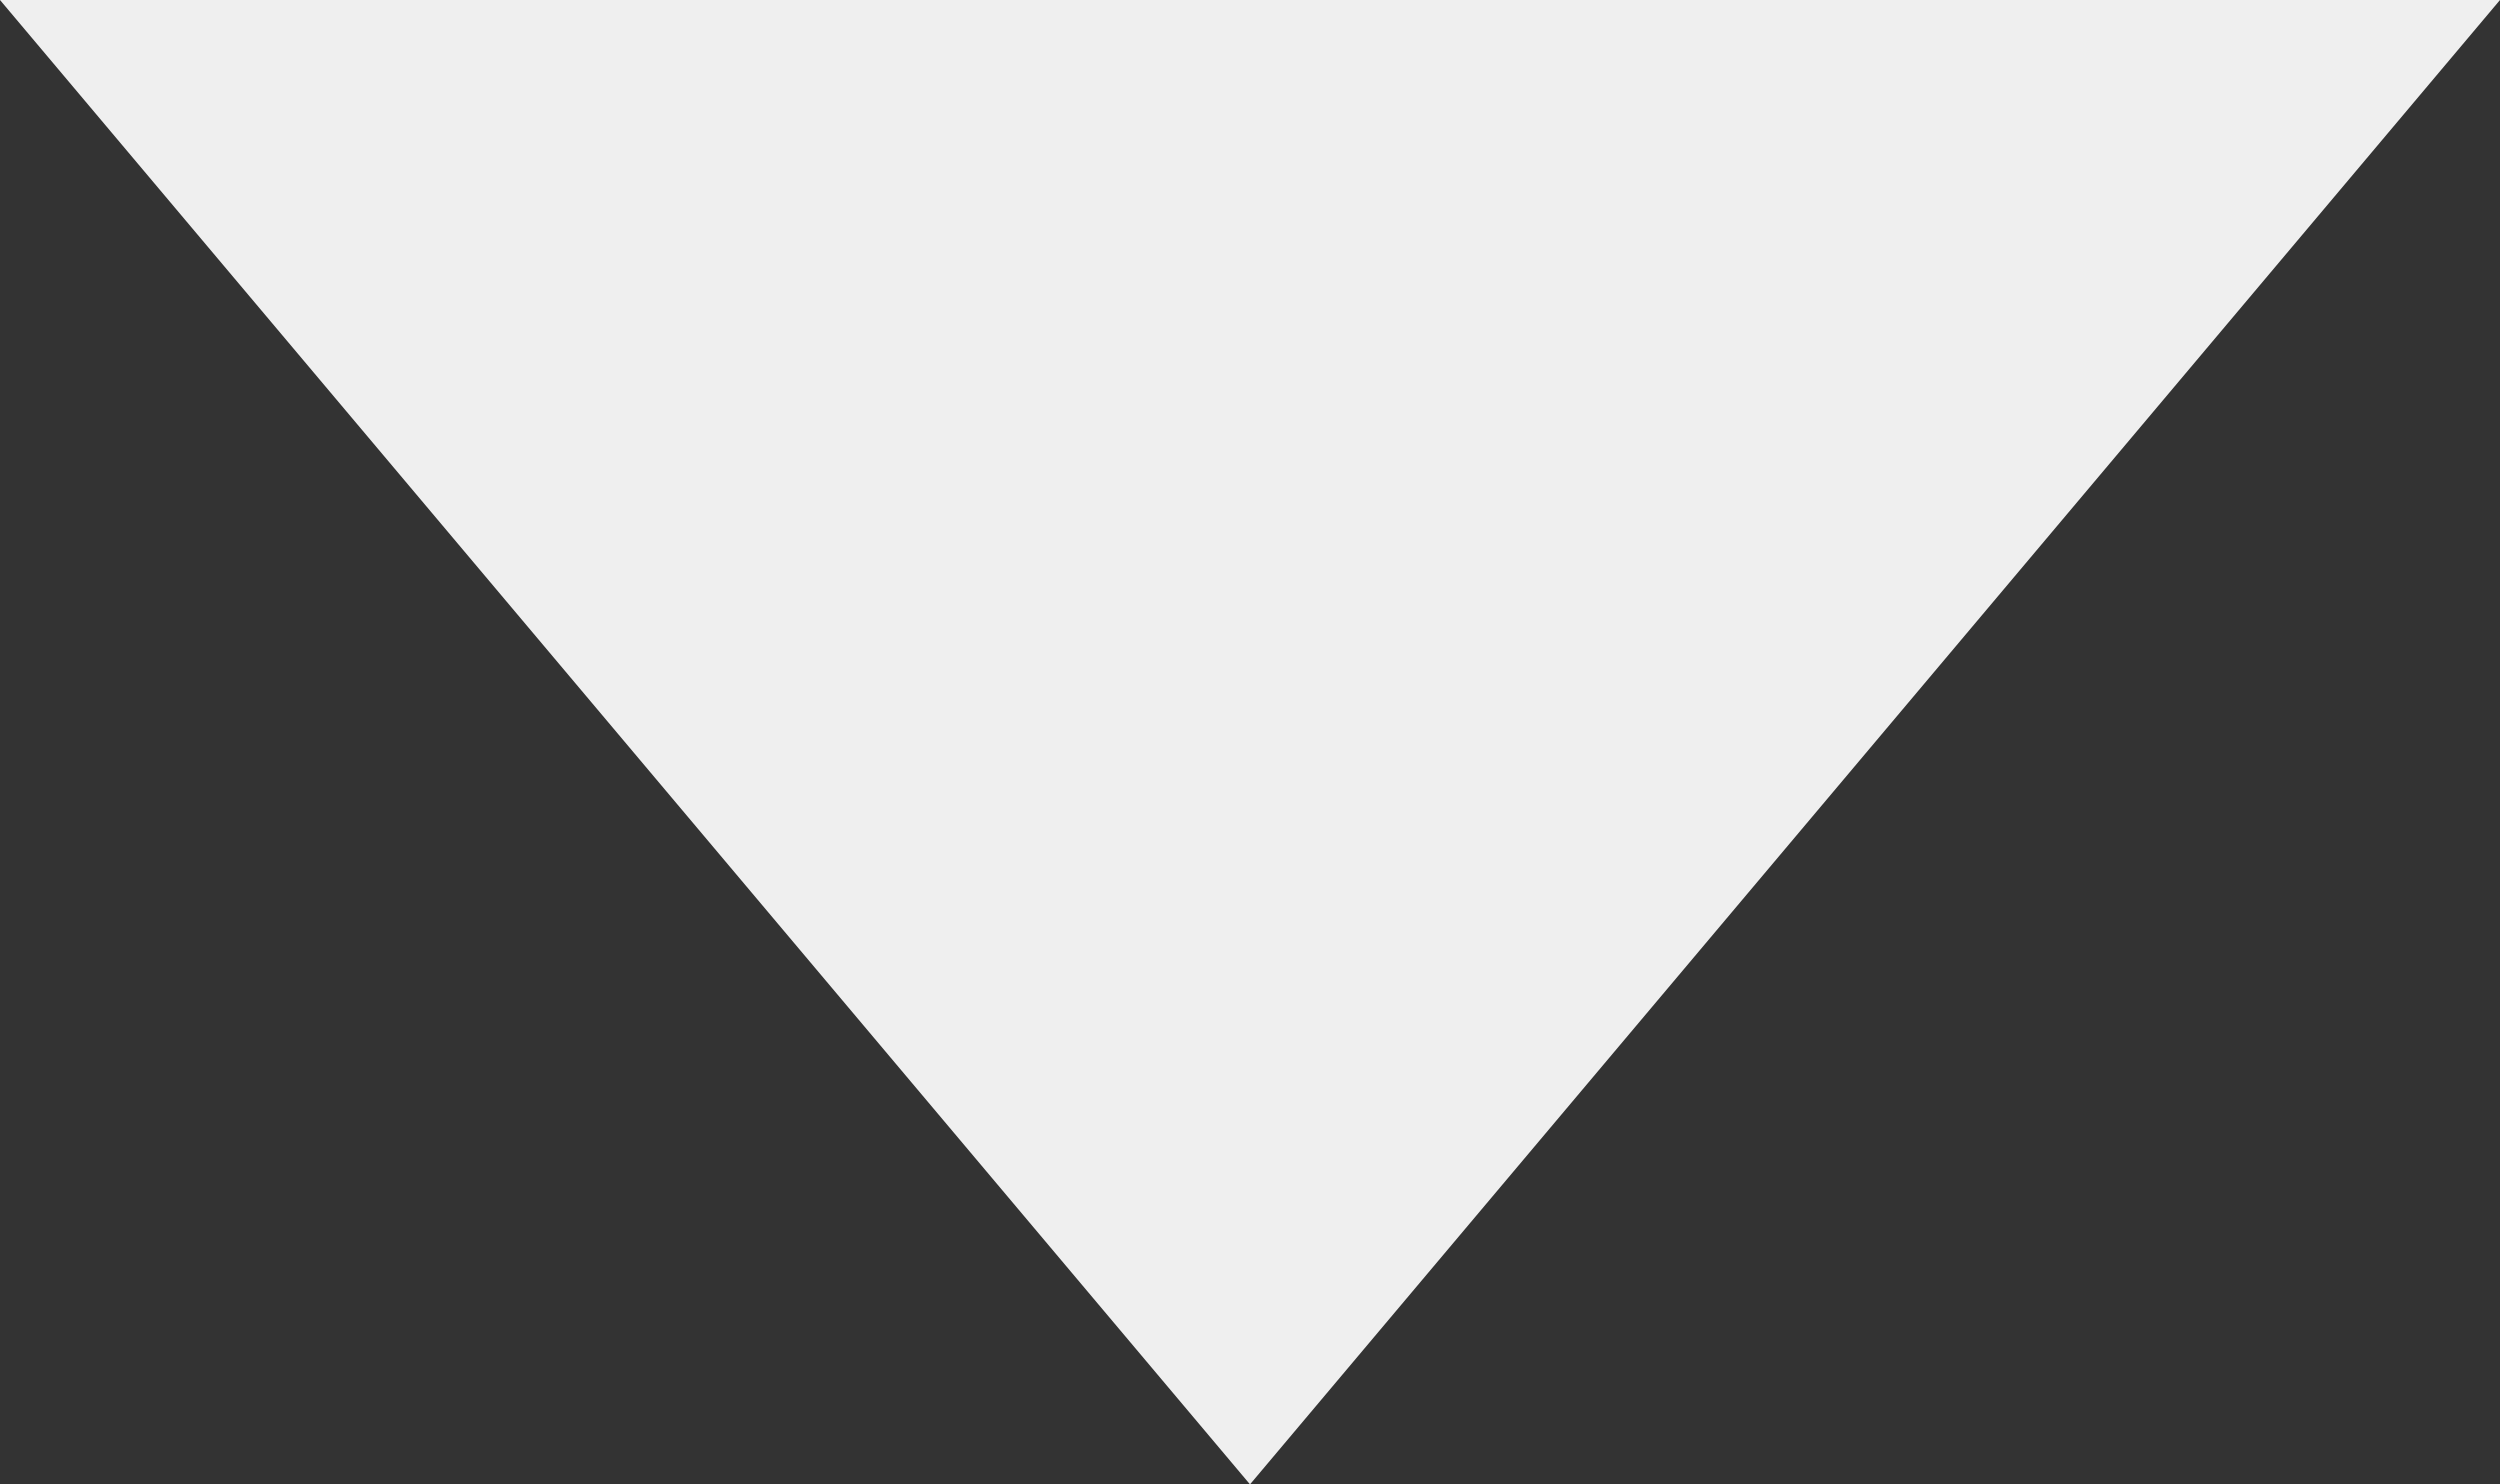 <?xml version="1.0" encoding="UTF-8"?>
<svg width="32px" height="19px" viewBox="0 0 32 19" version="1.1" xmlns="http://www.w3.org/2000/svg" xmlns:xlink="http://www.w3.org/1999/xlink">
    <rect x="0" y="0" width="32" height="19" fill="#333333" stroke="none"/>
    <title>Triangle Copy 2</title>
    <g id="Page-1" stroke="none" stroke-width="1" fill="none" fill-rule="evenodd">
        <g id="Artboard" fill="#EFEFEF">
            <polygon id="Triangle-Copy-2" transform="translate(16, 9.5) rotate(-180) translate(-16, -9.5) " points="16 0 32 19 2.95583349e-12 19"></polygon>
        </g>
    </g>
</svg>